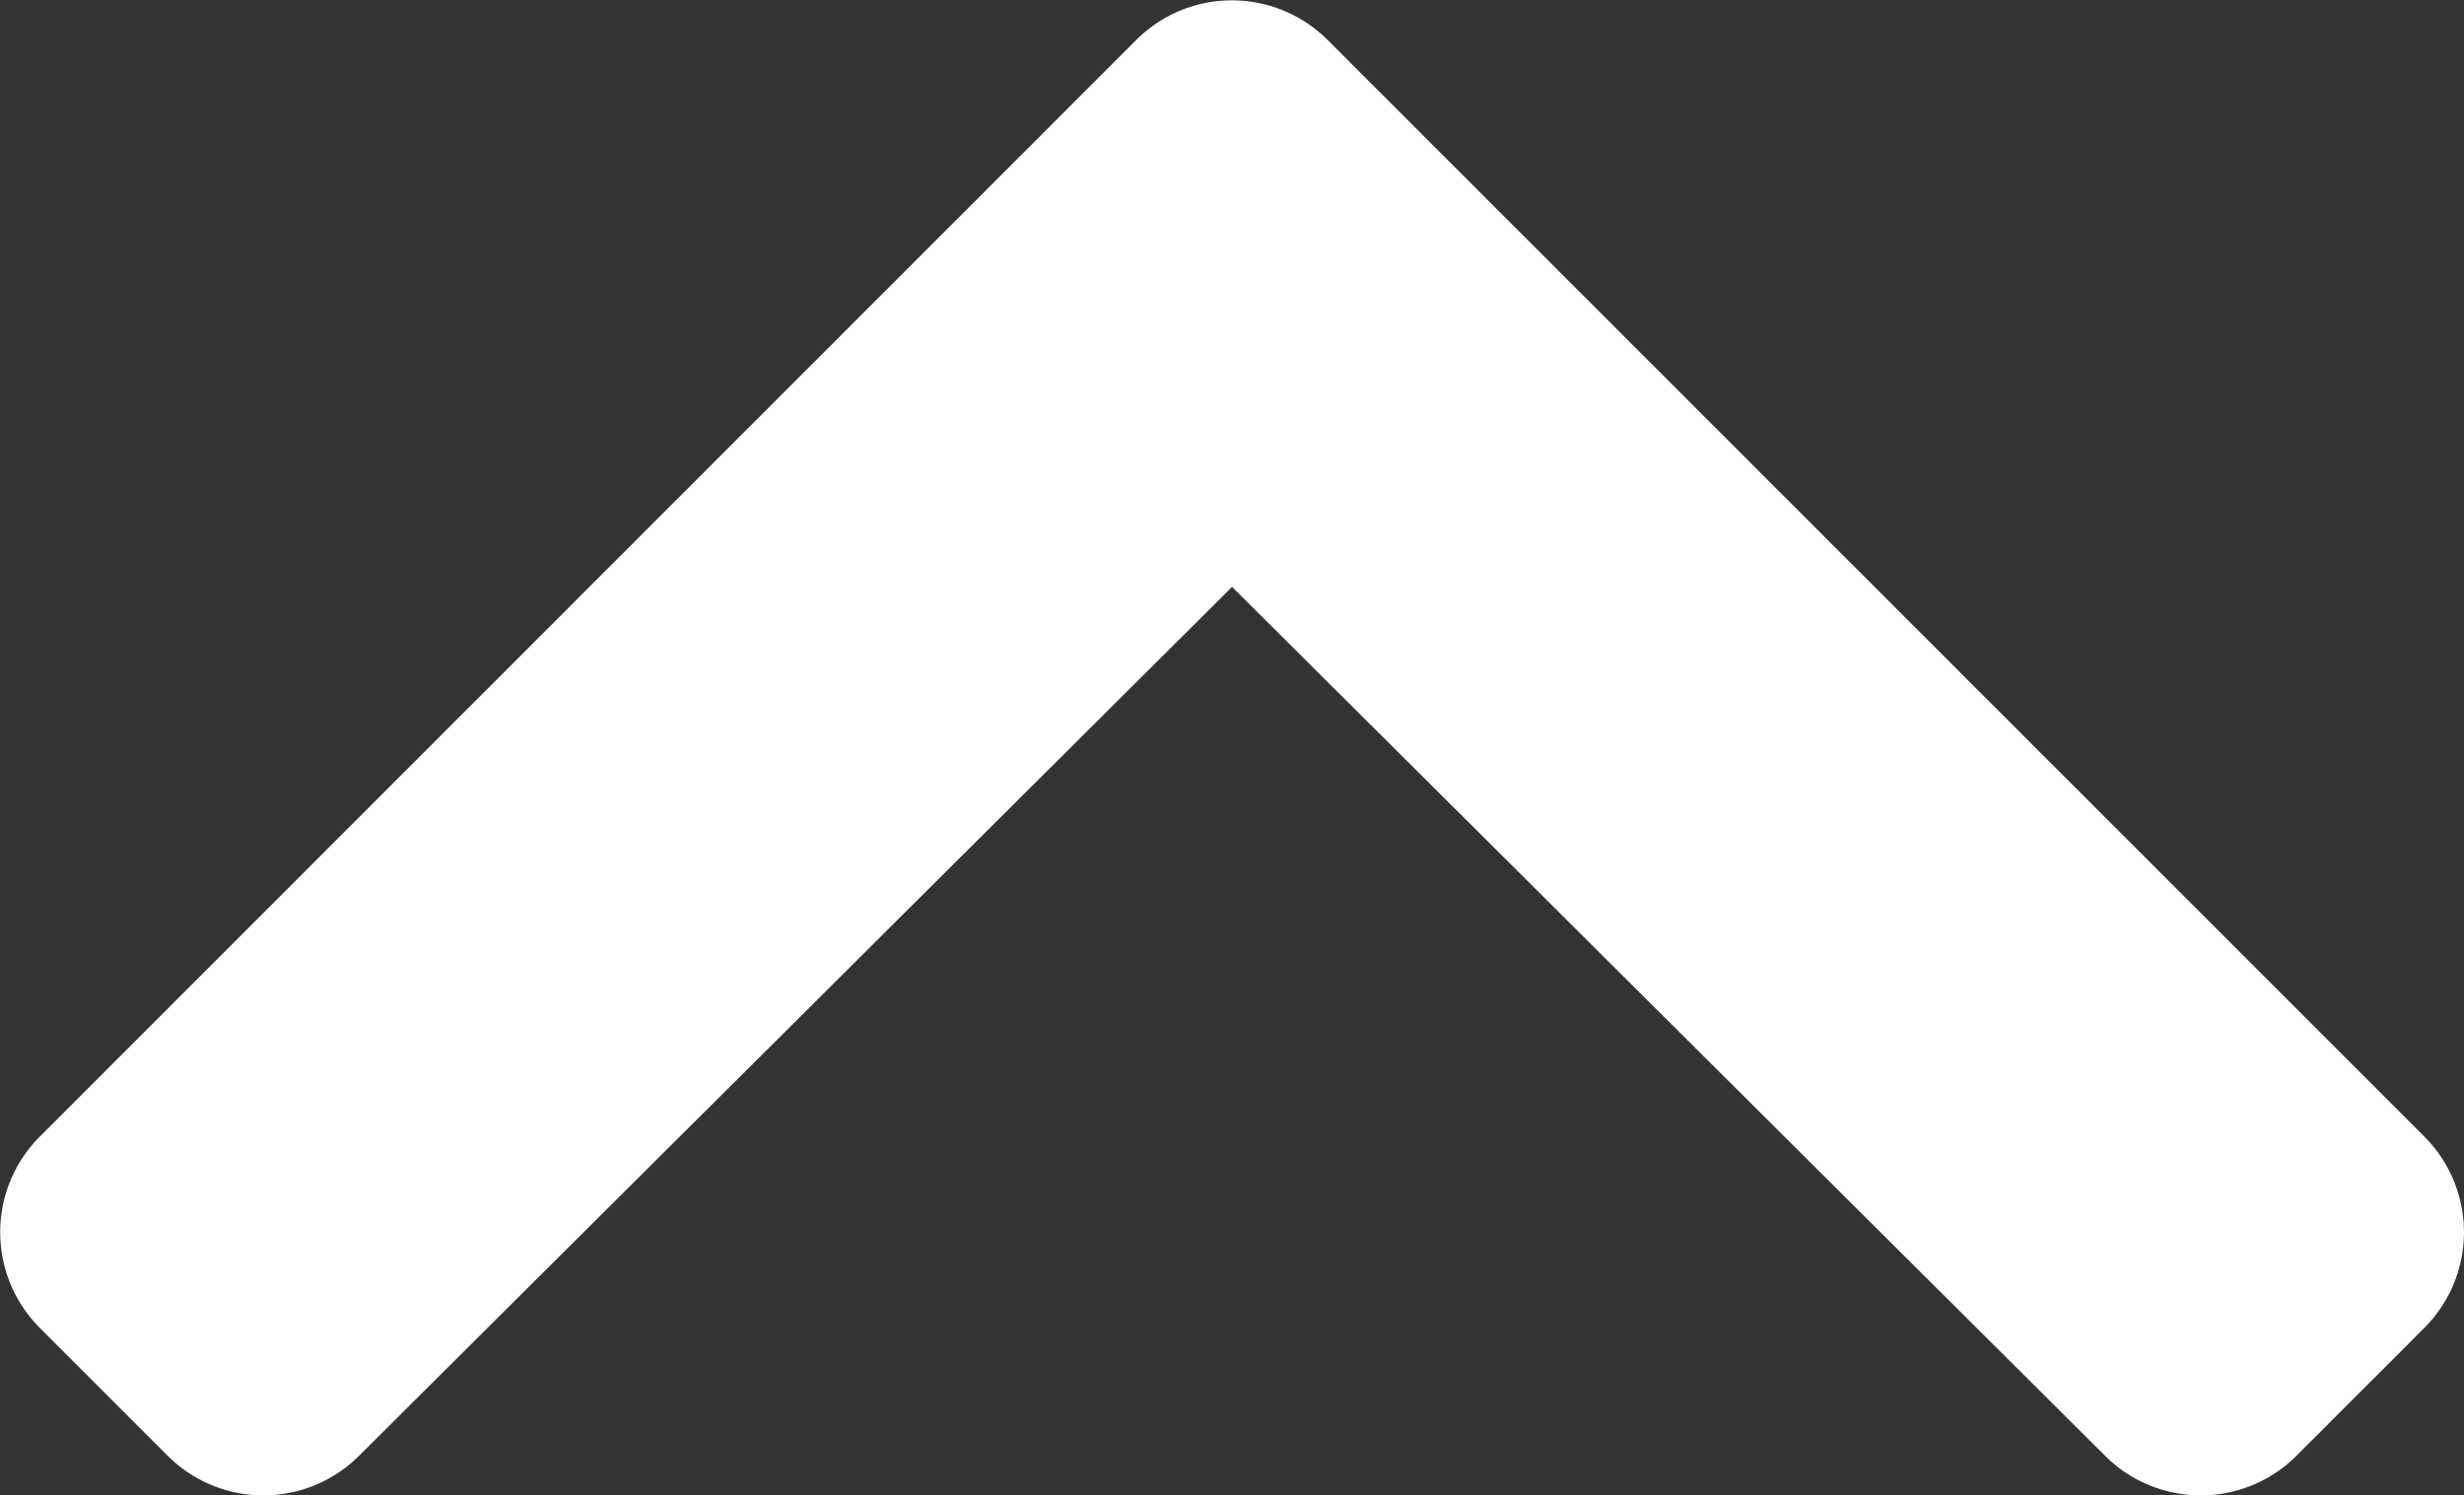 <svg xmlns="http://www.w3.org/2000/svg" width="17.111" height="10.384" viewBox="0 0 17.111 10.384">
  <rect x="0" y="0" width="17.111" height="10.384" fill="#333333" stroke="none"/>
  <path d="M13.547,133.6l-7.615-7.615a.94.94,0,0,1,0-1.33l.888-.888a.94.94,0,0,1,1.328,0l6.063,6.035,6.063-6.035a.94.94,0,0,1,1.328,0l.888.888a.94.94,0,0,1,0,1.33L14.877,133.6a.94.94,0,0,1-1.33,0Z" transform="translate(22.767 133.878) rotate(180)" fill="#fff"/>
</svg>
